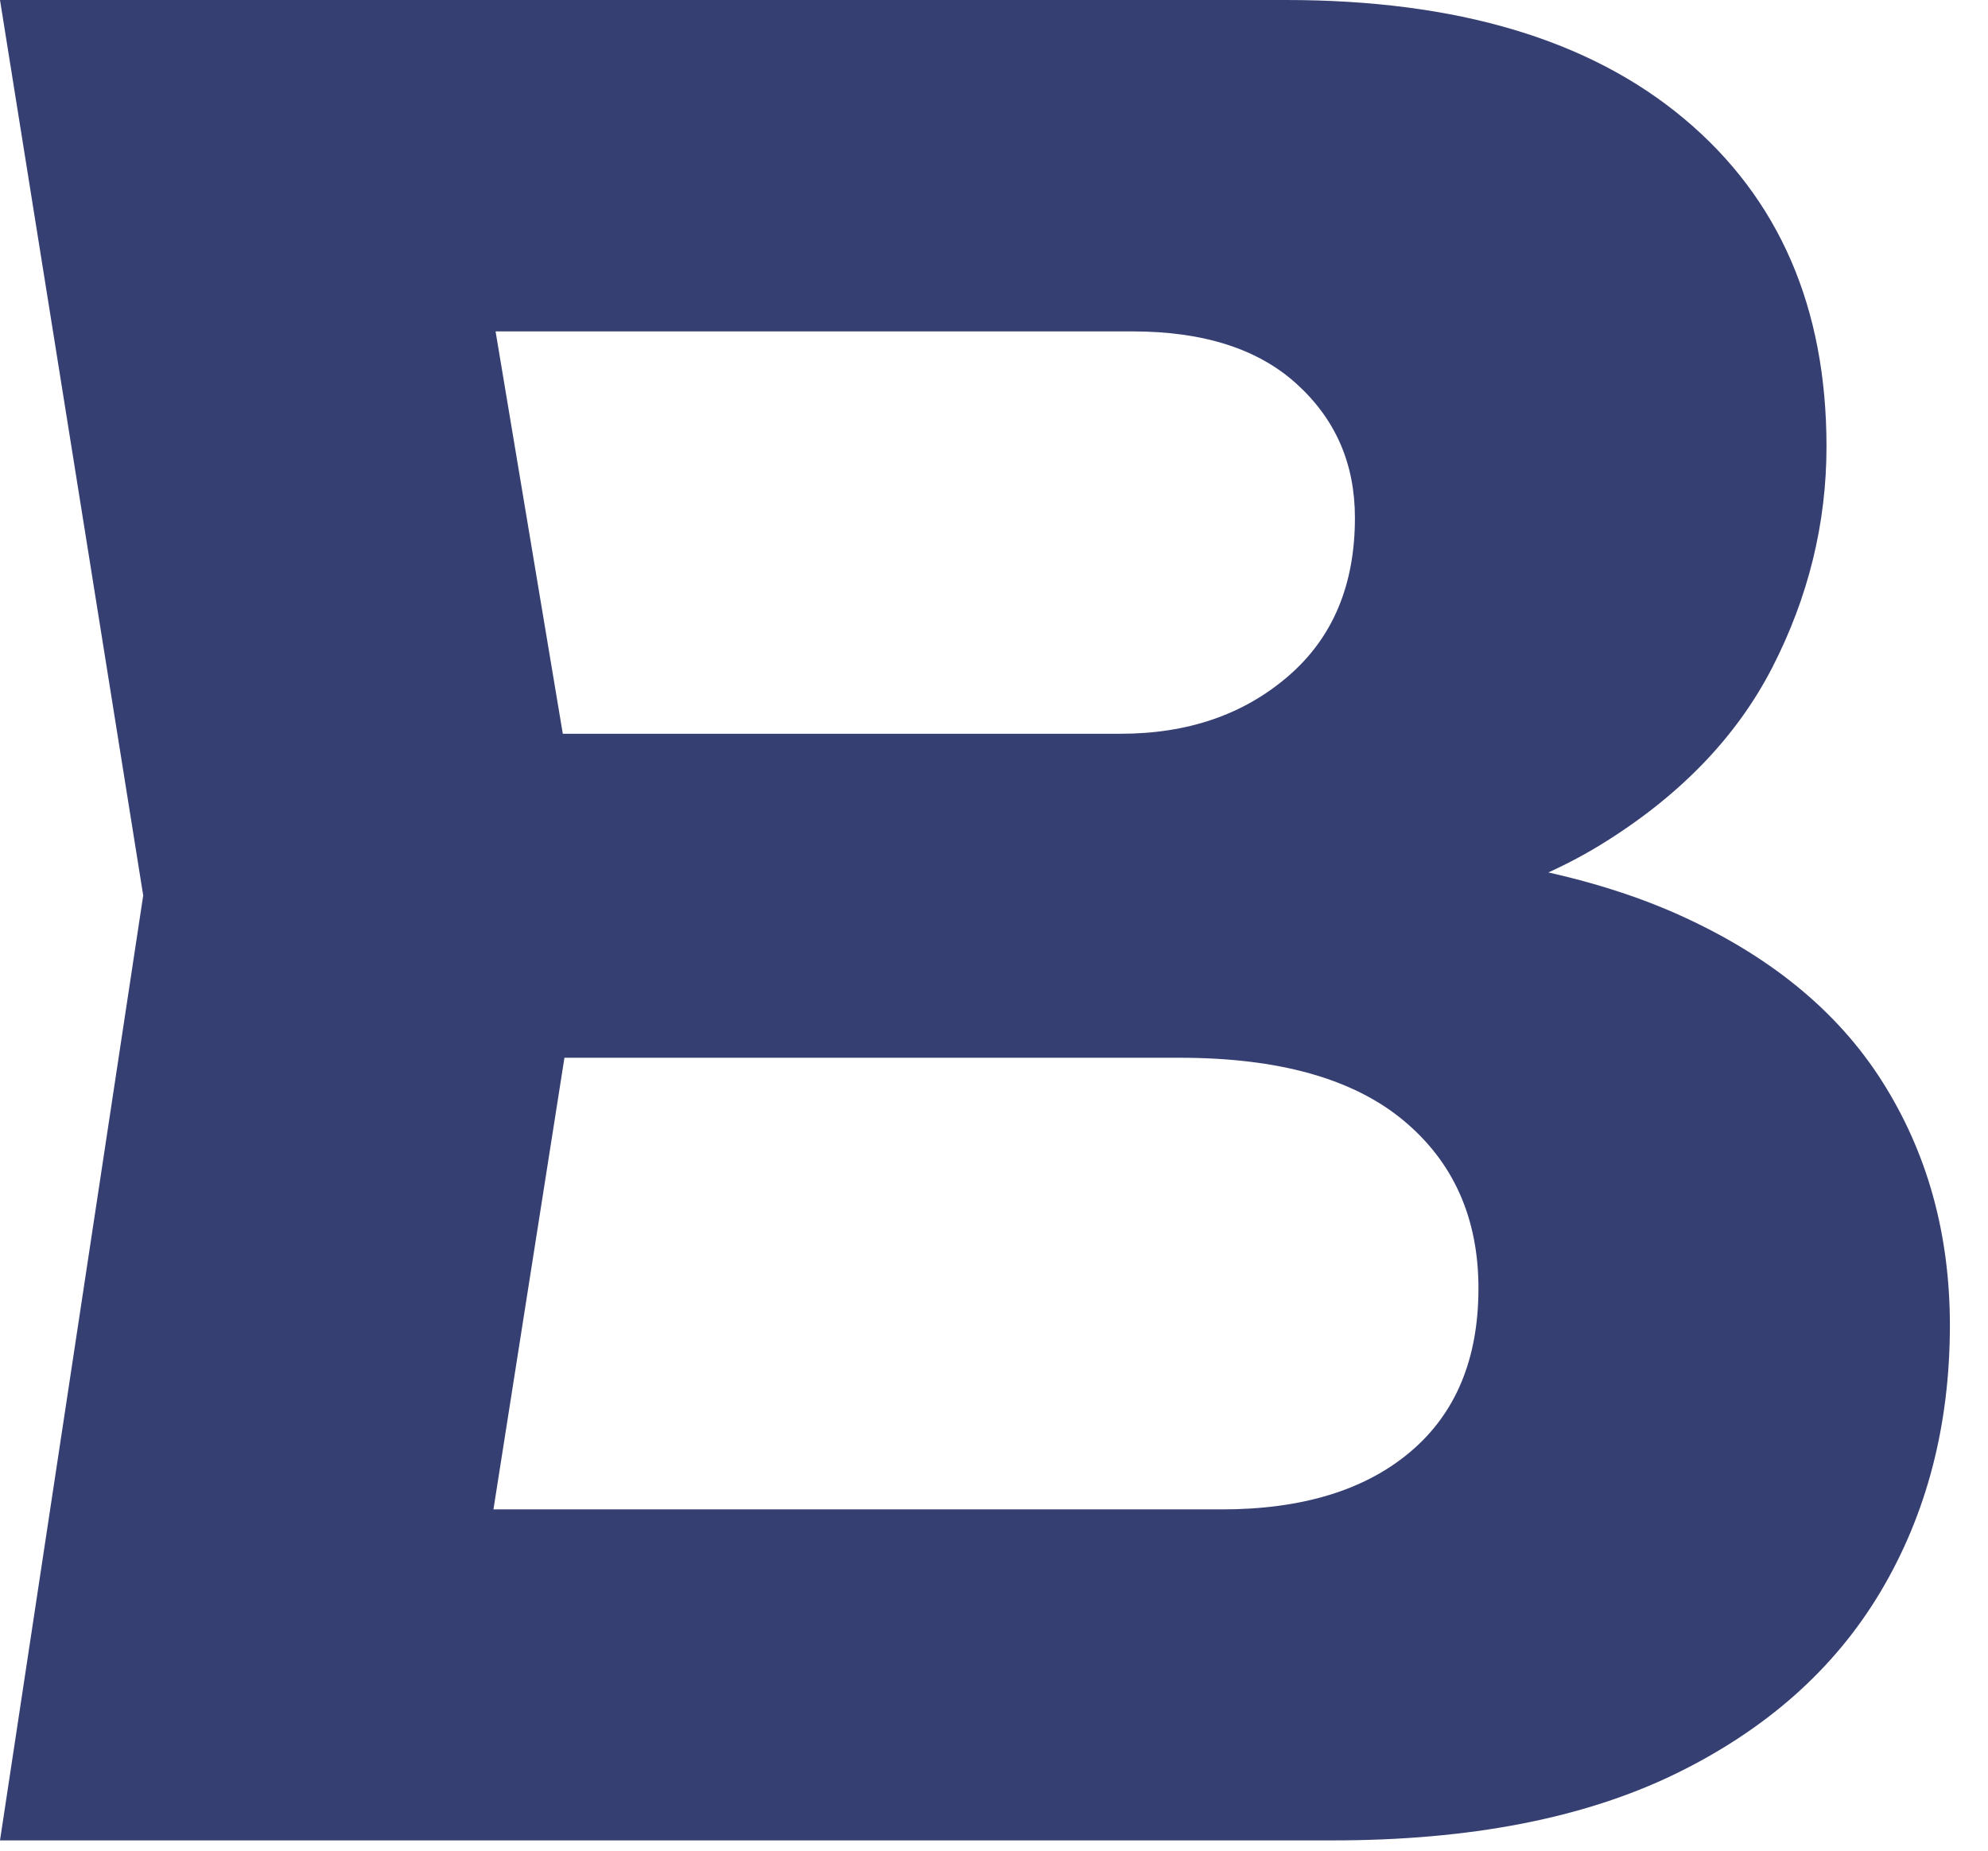 <?xml version="1.0" encoding="UTF-8" standalone="no"?><svg width='29' height='27' viewBox='0 0 29 27' fill='none' xmlns='http://www.w3.org/2000/svg'>
<path d='M18.65 13.677L19.225 12.354C21.337 12.401 23.072 12.724 24.429 13.319C25.786 13.918 26.792 14.733 27.453 15.772C28.113 16.811 28.444 17.999 28.444 19.334C28.444 20.789 28.108 22.085 27.435 23.218C26.762 24.35 25.759 25.239 24.429 25.885C23.096 26.53 21.435 26.85 19.444 26.85H0L2.089 13.064L0 0H18.759C21.255 0 23.193 0.578 24.573 1.737C25.954 2.896 26.644 4.489 26.644 6.516C26.644 7.637 26.379 8.713 25.854 9.737C25.326 10.764 24.485 11.63 23.334 12.334C22.181 13.038 20.62 13.487 18.653 13.677H18.65ZM6.697 25.207L4.103 22.021H17.821C18.998 22.021 19.915 21.739 20.576 21.179C21.237 20.619 21.567 19.824 21.567 18.797C21.567 17.77 21.202 16.951 20.47 16.344C19.738 15.737 18.653 15.432 17.21 15.432H5.977V10.705H16.346C17.331 10.705 18.145 10.424 18.794 9.863C19.443 9.303 19.765 8.534 19.765 7.554C19.765 6.765 19.482 6.117 18.918 5.604C18.355 5.09 17.555 4.835 16.523 4.835H4.139L6.697 1.649L8.605 13.07L6.697 25.21V25.207Z' fill='#363F72'/>
</svg>
